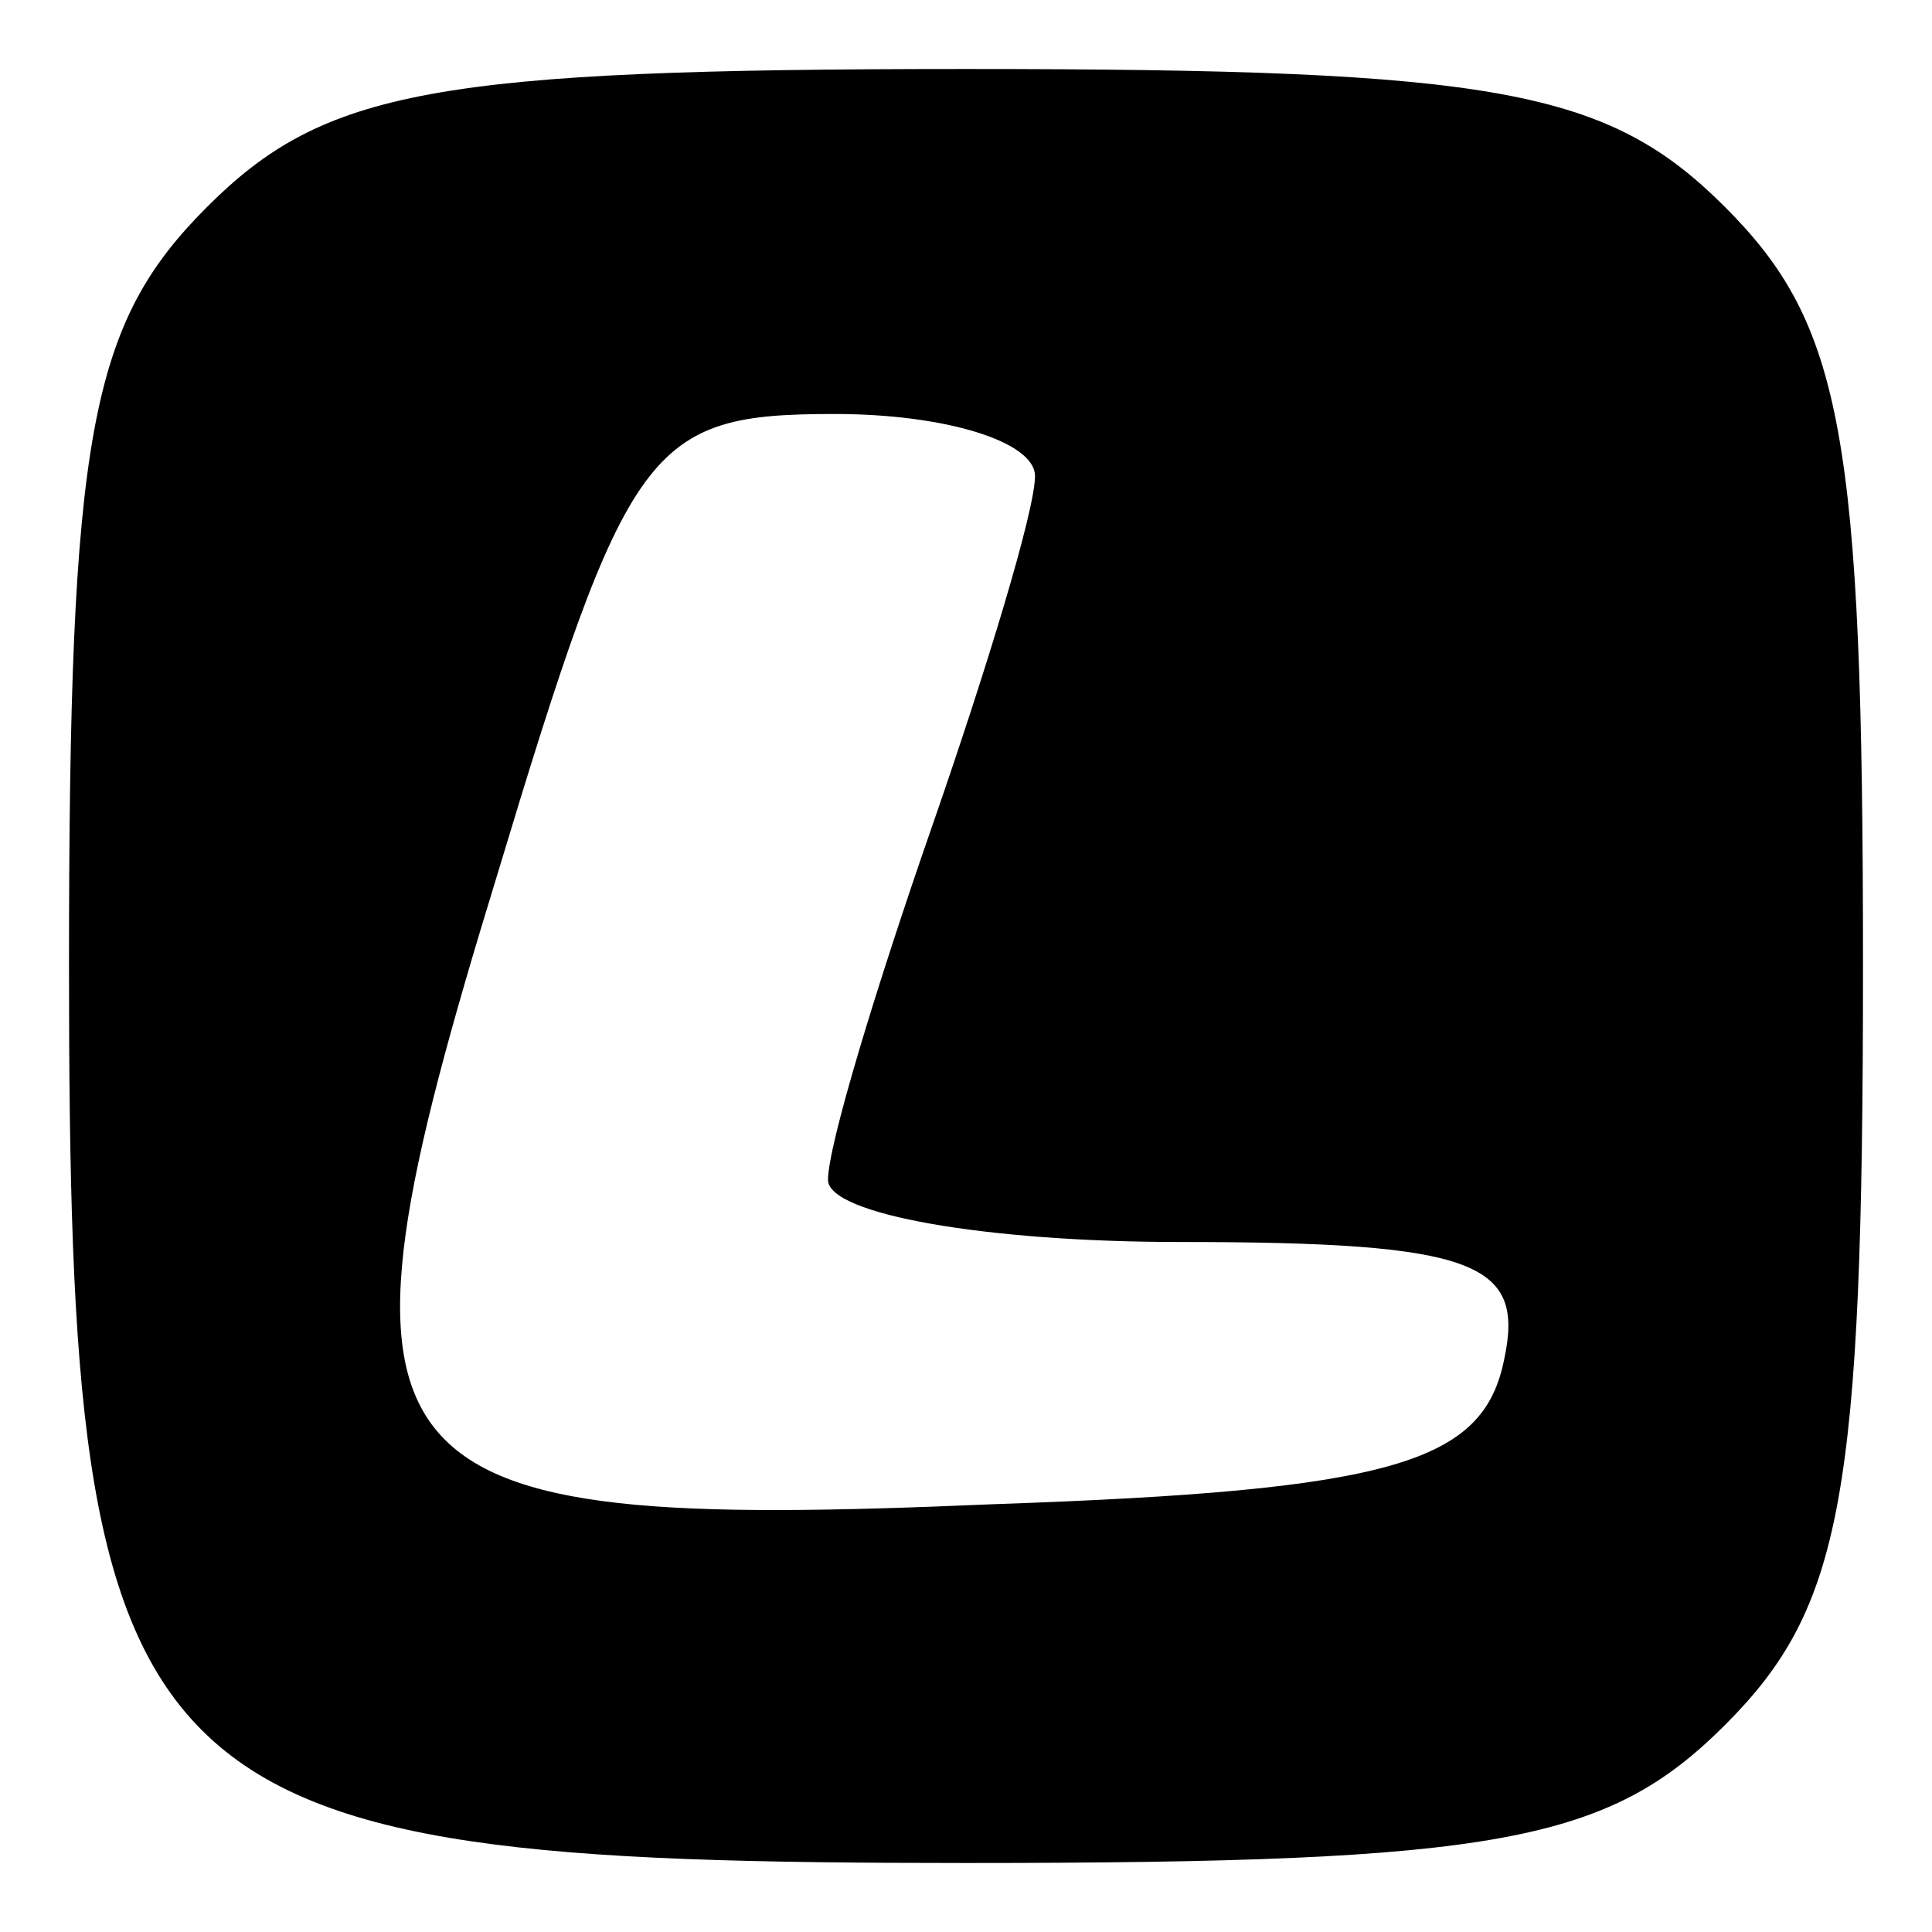 <?xml version="1.0" standalone="no"?>
<!DOCTYPE svg PUBLIC "-//W3C//DTD SVG 20010904//EN"
 "http://www.w3.org/TR/2001/REC-SVG-20010904/DTD/svg10.dtd">
<svg version="1.0" xmlns="http://www.w3.org/2000/svg"
 width="28pt" height="28pt" viewBox="0 0 28 28"
 preserveAspectRatio="xMidYMid meet">

<g transform="translate(0,28) scale(0.1,-0.1)"
fill="#000000" stroke="none">
<path d="M30 250 c-17 -17 -20 -33 -20 -110 0 -122 8 -130 130 -130 77 0 93 3
110 20 17 17 20 33 20 110 0 77 -3 93 -20 110 -17 17 -33 20 -110 20 -77 0
-93 -3 -110 -20z m120 -39 c0 -5 -7 -28 -15 -51 -8 -23 -15 -46 -15 -51 0 -5
23 -9 51 -9 43 0 50 -3 47 -17 -3 -15 -16 -19 -74 -21 -93 -4 -99 3 -72 91 19
63 22 67 49 67 16 0 29 -4 29 -9z"/>
</g>
</svg>
